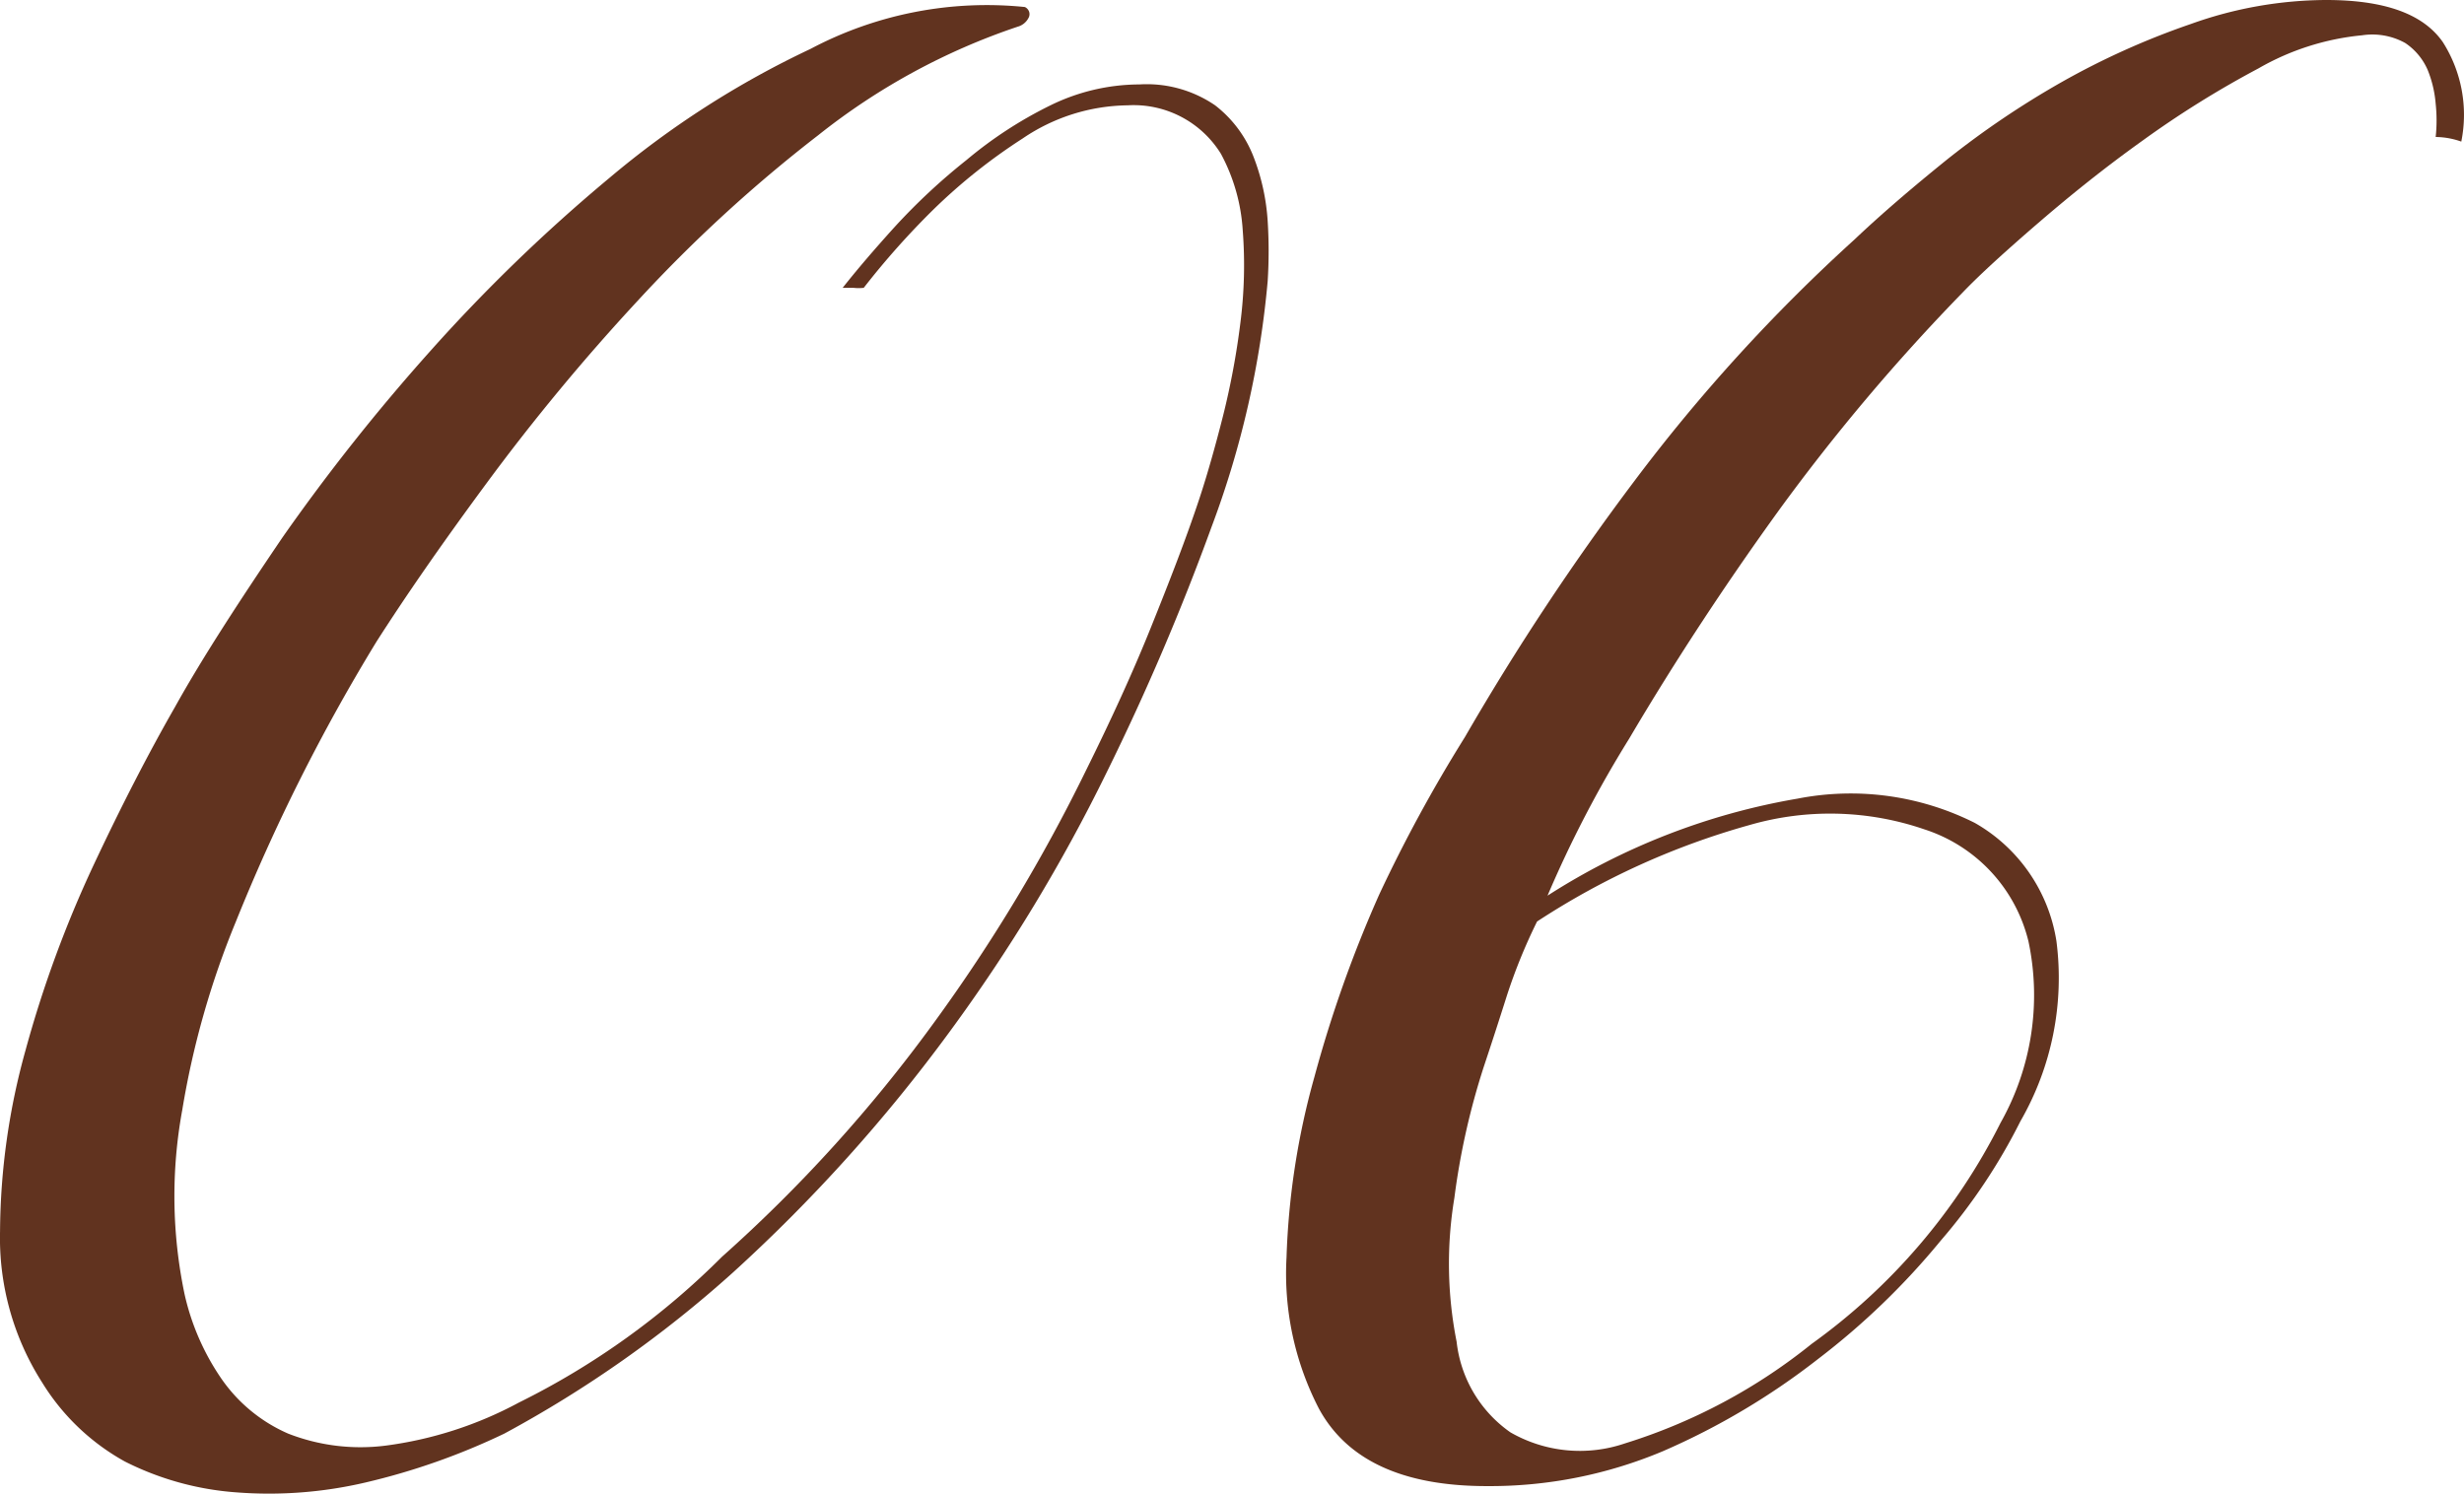 <svg xmlns="http://www.w3.org/2000/svg" width="160" height="97" viewBox="0 0 160 97">
  <g id="relax-parts01" transform="translate(0.003)">
    <g id="レイヤー_1" data-name="レイヤー 1" transform="translate(-0.003 0)">
      <path id="パス_3164" data-name="パス 3164" d="M82.314,18.078a60.568,60.568,0,0,1-3.642,15.96A158.23,158.23,0,0,1,71.852,50,110.18,110.18,0,0,1,61.684,66.8,105.074,105.074,0,0,1,47.6,82.457,76.465,76.465,0,0,1,32.738,92.931a43.92,43.92,0,0,1-9.01,3.172,27.5,27.5,0,0,1-8.421.638,19.075,19.075,0,0,1-7.2-2A14.592,14.592,0,0,1,2.74,89.619,17.448,17.448,0,0,1,0,79.783,44.621,44.621,0,0,1,1.666,67.993a74.685,74.685,0,0,1,4.4-11.97q2.716-5.786,5.3-10.294c1.81-3.252,4.21-6.923,6.968-10.993a130.1,130.1,0,0,1,9.62-12.13,109.088,109.088,0,0,1,11.6-11.212A59.682,59.682,0,0,1,52.632,3,24.449,24.449,0,0,1,66.547.282a.527.527,0,0,1,.278.312A.5.5,0,0,1,66.778,1a1.123,1.123,0,0,1-.695.559A42.479,42.479,0,0,0,53.137,8.6,94.433,94.433,0,0,0,41.39,19.374a137.47,137.47,0,0,0-9.81,11.85c-2.947,3.99-5.3,7.4-7.136,10.274a122.576,122.576,0,0,0-9.136,18.195A55.708,55.708,0,0,0,11.834,71.9a31.018,31.018,0,0,0,.147,11.97A15.767,15.767,0,0,0,14.4,89.4a10.24,10.24,0,0,0,4.316,3.531,12.918,12.918,0,0,0,6.315.778,25.078,25.078,0,0,0,8.652-2.793,49.979,49.979,0,0,0,13.2-9.476A95.651,95.651,0,0,0,60.673,66.2a108.867,108.867,0,0,0,9.852-16.359c1.621-3.272,3.031-6.344,4.21-9.277s2.274-5.726,3.158-8.4c.505-1.536,1.01-3.312,1.516-5.307a50.326,50.326,0,0,0,1.137-6.1,29.5,29.5,0,0,0,.147-5.985,12.023,12.023,0,0,0-1.41-4.948A6.657,6.657,0,0,0,73.22,6.666,12.357,12.357,0,0,0,66.4,8.821a36.754,36.754,0,0,0-5.768,4.589,51.461,51.461,0,0,0-4.547,5.107,2.82,2.82,0,0,1-.674,0h-.695q1.368-1.736,3.41-3.99a40.293,40.293,0,0,1,4.631-4.309A26.877,26.877,0,0,1,68.21,6.666a13.193,13.193,0,0,1,5.768-1.357A7.859,7.859,0,0,1,78.9,6.666a7.763,7.763,0,0,1,2.484,3.312,13.967,13.967,0,0,1,.926,4.15A30.765,30.765,0,0,1,82.314,18.078Z" transform="translate(0.003 0.174)" fill="#61331f"/>
      <path id="パス_3165" data-name="パス 3165" d="M91.5,72.812a37.684,37.684,0,0,1-5.179,7.76,47.76,47.76,0,0,1-7.957,7.68A46.255,46.255,0,0,1,68.3,94.237a28.95,28.95,0,0,1-11.452,2.274q-8.168,0-10.9-5.027a19.063,19.063,0,0,1-2.105-9.835,48.944,48.944,0,0,1,1.81-11.71,81.094,81.094,0,0,1,4.21-11.849,96.363,96.363,0,0,1,5.558-10.214A165.024,165.024,0,0,1,66.4,31.279,111.623,111.623,0,0,1,80.718,15.56c1.726-1.636,3.726-3.351,6-5.187a57.5,57.5,0,0,1,7.431-5.027,50.107,50.107,0,0,1,8.421-3.79A26.323,26.323,0,0,1,111.348,0c3.831,0,6.315.918,7.578,2.733a8.79,8.79,0,0,1,1.2,6.463,5.1,5.1,0,0,0-1.663-.3,10.213,10.213,0,0,0,0-2.154,7.4,7.4,0,0,0-.526-2.214,4.034,4.034,0,0,0-1.453-1.736,4.407,4.407,0,0,0-2.8-.5,16.646,16.646,0,0,0-6.736,2.154,64.075,64.075,0,0,0-7.494,4.668c-2.484,1.775-4.716,3.571-6.821,5.386s-3.747,3.311-4.842,4.449a129.9,129.9,0,0,0-12,14.223q-5.3,7.341-9.7,14.8a74.814,74.814,0,0,0-5.3,10.194,43.572,43.572,0,0,1,16.231-6.3,17.952,17.952,0,0,1,11.515,1.576,10.734,10.734,0,0,1,5.3,7.68A18.643,18.643,0,0,1,91.5,72.812ZM54.741,77.8a26.053,26.053,0,0,0,.147,9.336,8.286,8.286,0,0,0,3.495,5.885,9.049,9.049,0,0,0,7.431.718,36.622,36.622,0,0,0,12.126-6.463A39.448,39.448,0,0,0,90.212,72.912a16.88,16.88,0,0,0,1.81-11.77,10.168,10.168,0,0,0-6.757-7.281A18.831,18.831,0,0,0,73.9,53.582a49.274,49.274,0,0,0-13.789,6.264,35.907,35.907,0,0,0-1.958,4.808q-.758,2.394-1.516,4.668A47.061,47.061,0,0,0,54.741,77.8Z" transform="translate(39.698 0)" fill="#61331f"/>
    </g>
  </g>
</svg>
